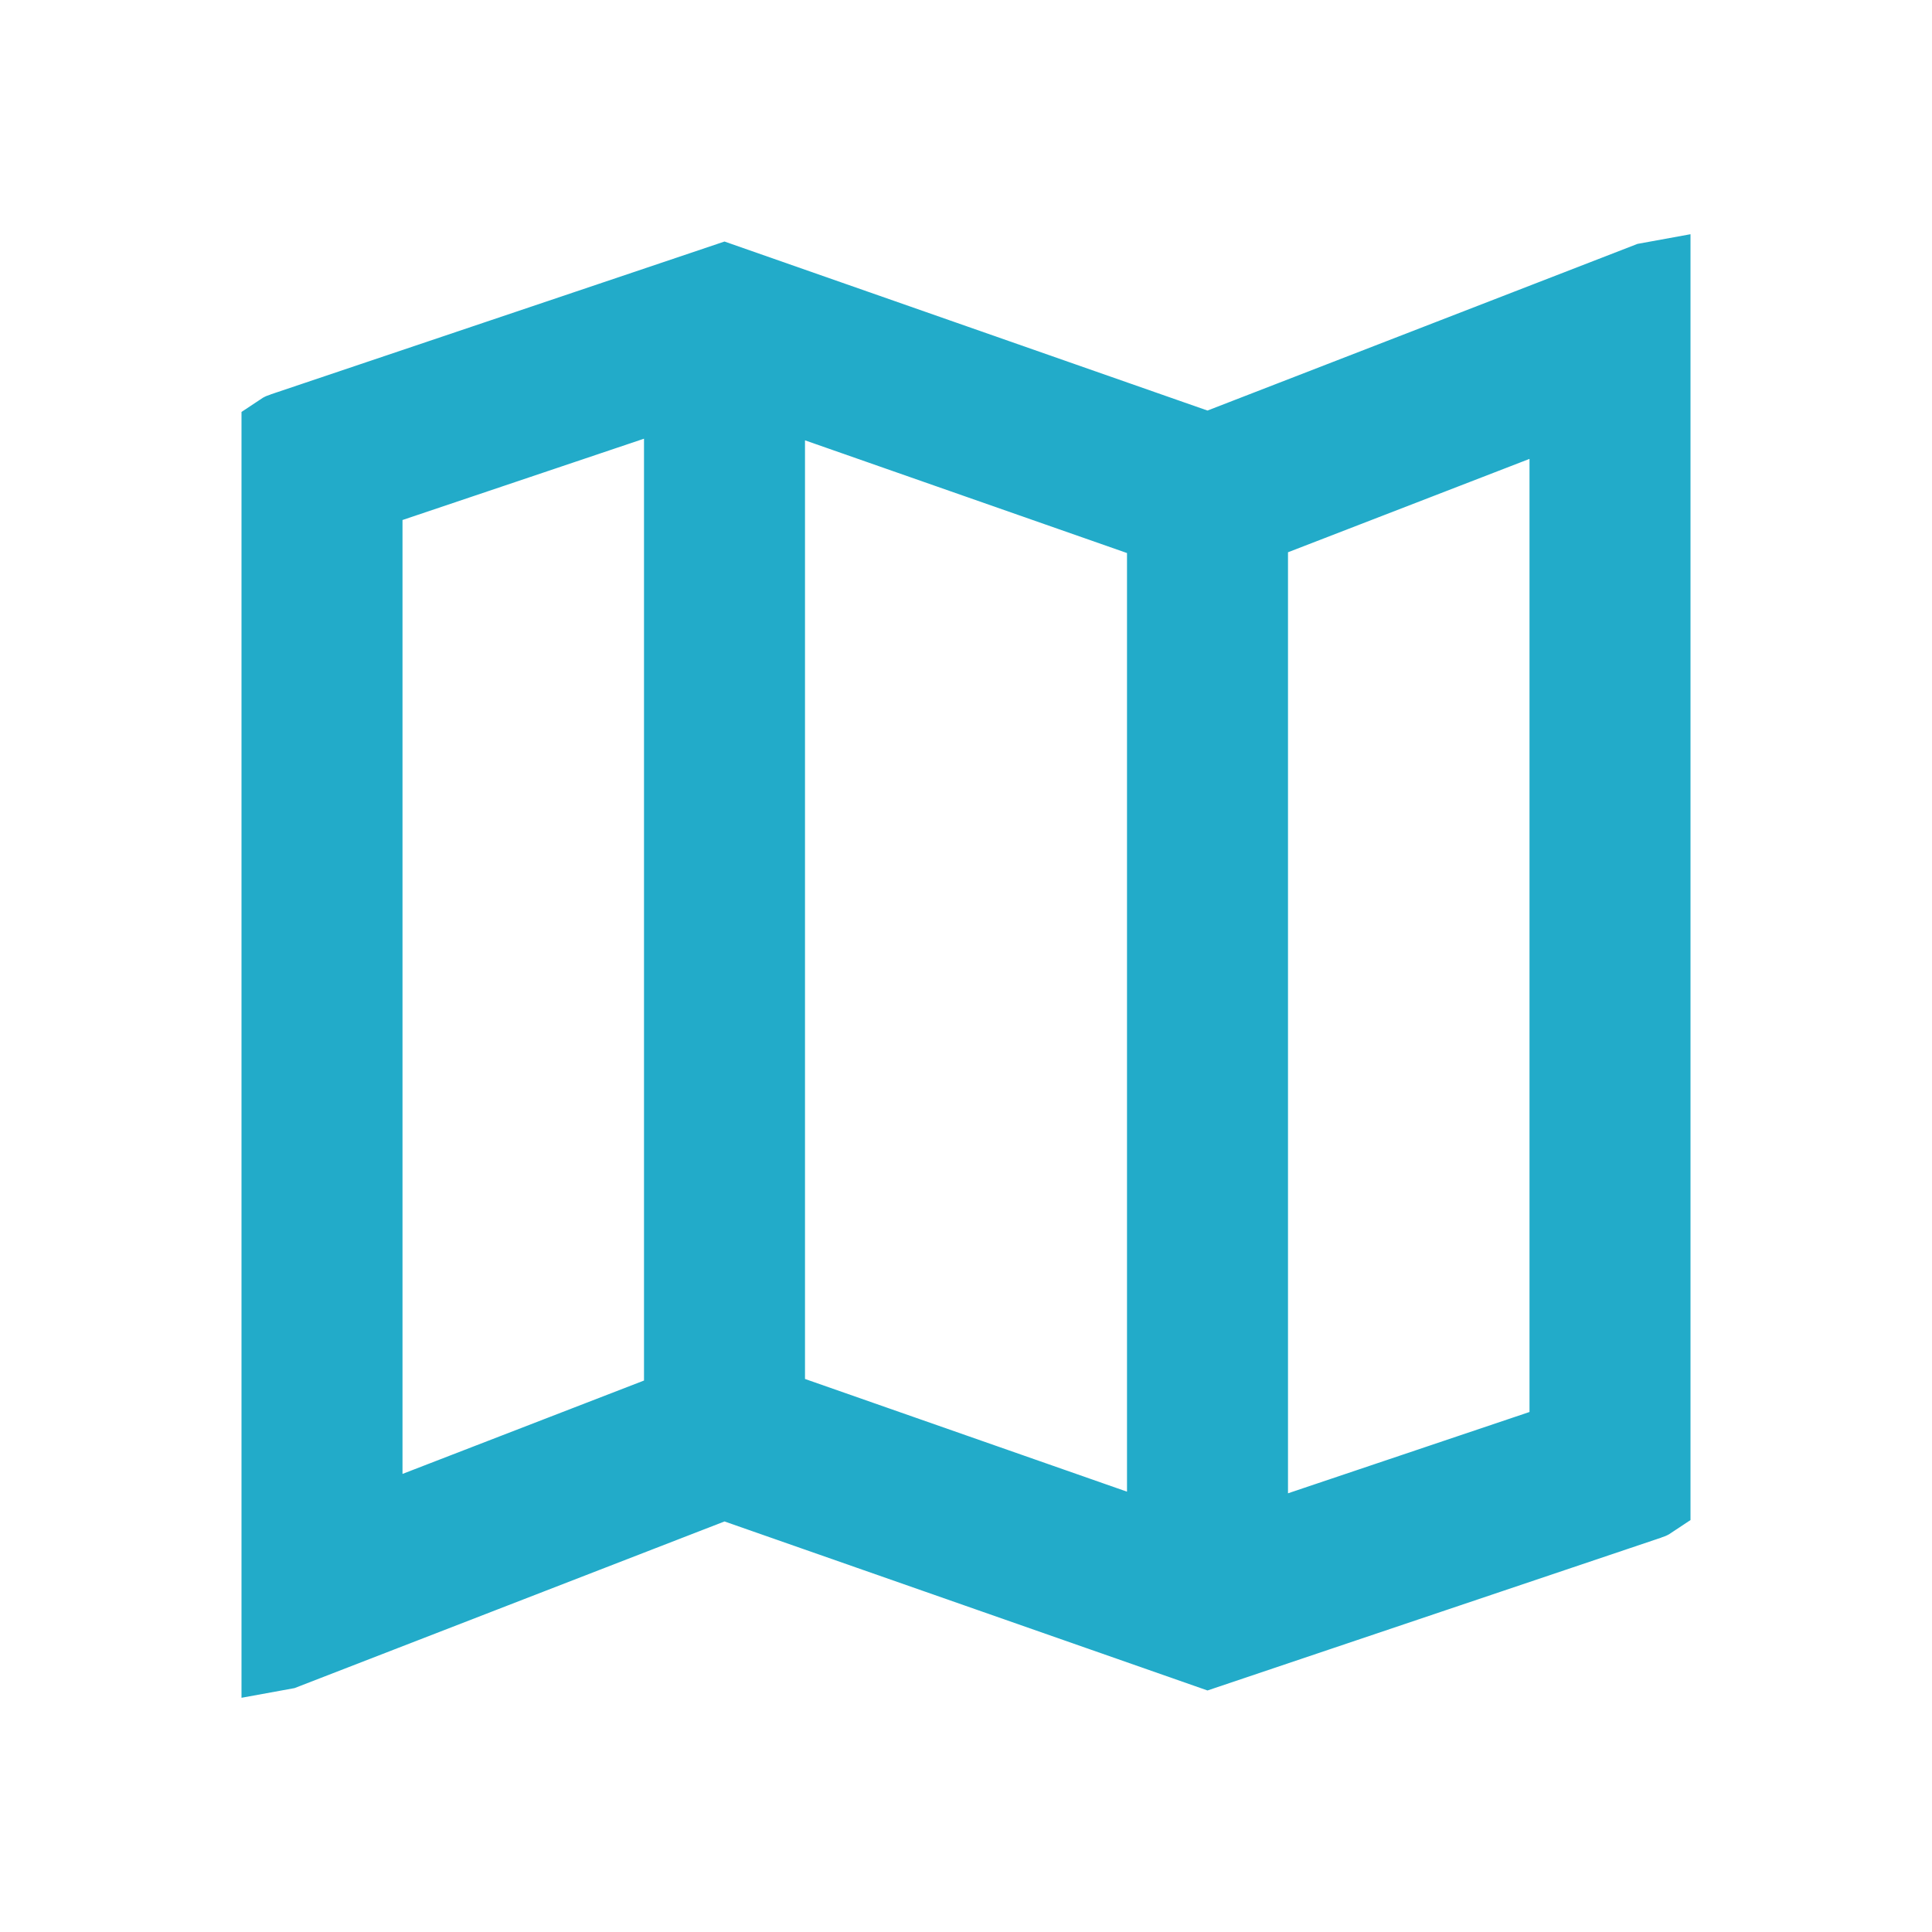 <svg width="24" height="24" viewBox="0 0 24 24" fill="none" xmlns="http://www.w3.org/2000/svg">
<path d="M14.835 5.572L15.009 5.633L15.181 5.566L20.478 3.513L20.5 3.509V18.617C20.497 18.619 20.491 18.623 20.482 18.626L20.48 18.626L15.003 20.471L9.165 18.428L8.991 18.367L8.819 18.434L3.522 20.487L3.5 20.491V5.383C3.503 5.381 3.509 5.377 3.518 5.374L3.518 5.374L3.52 5.374L8.997 3.529L14.835 5.572ZM10.165 4.998L9.5 4.765V5.47V17.13V17.485L9.835 17.602L13.835 19.002L14.5 19.235V18.53V6.87V6.515L14.165 6.398L10.165 4.998ZM4.84 5.986L4.5 6.101V6.46V18.31V19.039L5.18 18.776L8.18 17.616L8.5 17.493V17.15V5.45V4.754L7.84 4.976L4.84 5.986ZM19.16 18.014L19.5 17.899V17.54V5.7V4.971L18.82 5.234L15.82 6.394L15.5 6.517V6.86V18.55V19.246L16.16 19.024L19.16 18.014Z" fill="#22ABC9" stroke="#22ABC9"/>
</svg>
